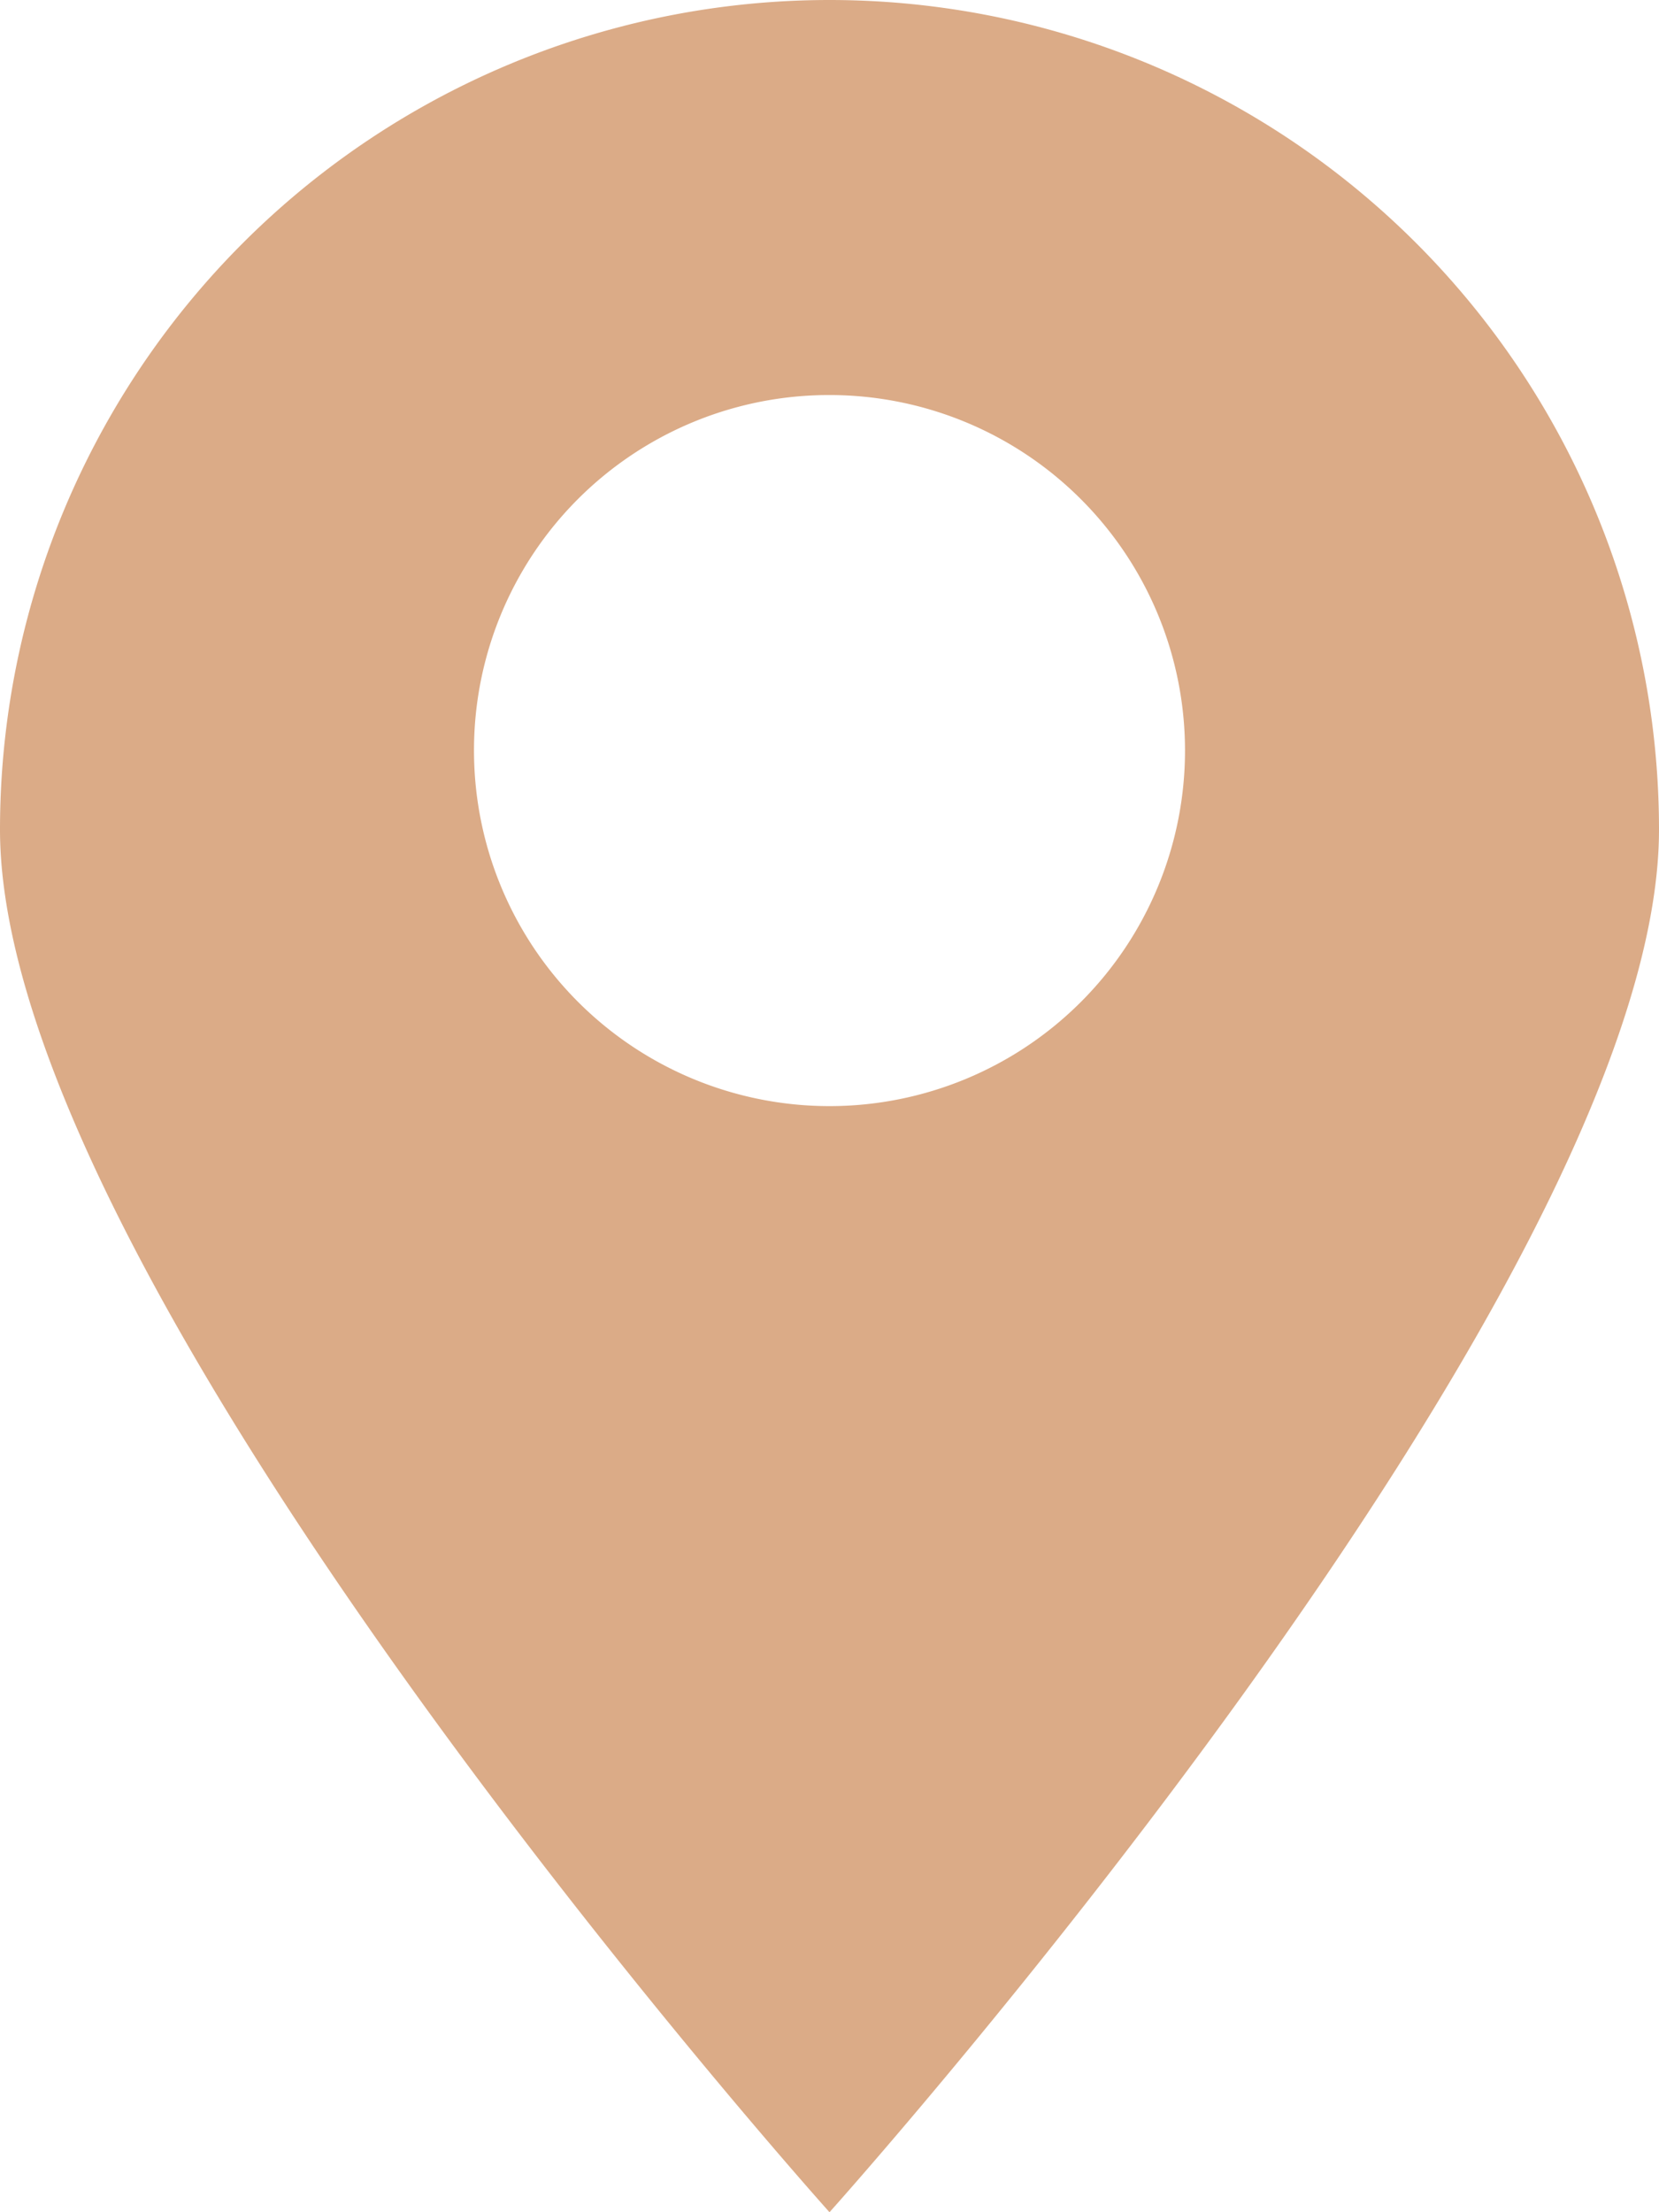 <svg xmlns="http://www.w3.org/2000/svg" width="21" height="28" viewBox="0 0 21 28">
<defs>
    <style>
      .cls-1 {
        fill: #dbab87;
        fill-rule: evenodd;
      }
    </style>
  </defs>
  <path id="楕円形_3082" data-name="楕円形 3082" class="cls-1" d="M17936.5,2090a10.5,10.5,0,0,1,10.5,10.5c0,5.8-10.5,17.5-10.5,17.5s-10.5-11.7-10.5-17.5A10.5,10.5,0,0,1,17936.5,2090Zm0,5a4.5,4.5,0,1,1-4.5,4.5A4.494,4.494,0,0,1,17936.5,2095Z" transform="translate(-17926 -2090)"/>
</svg>
